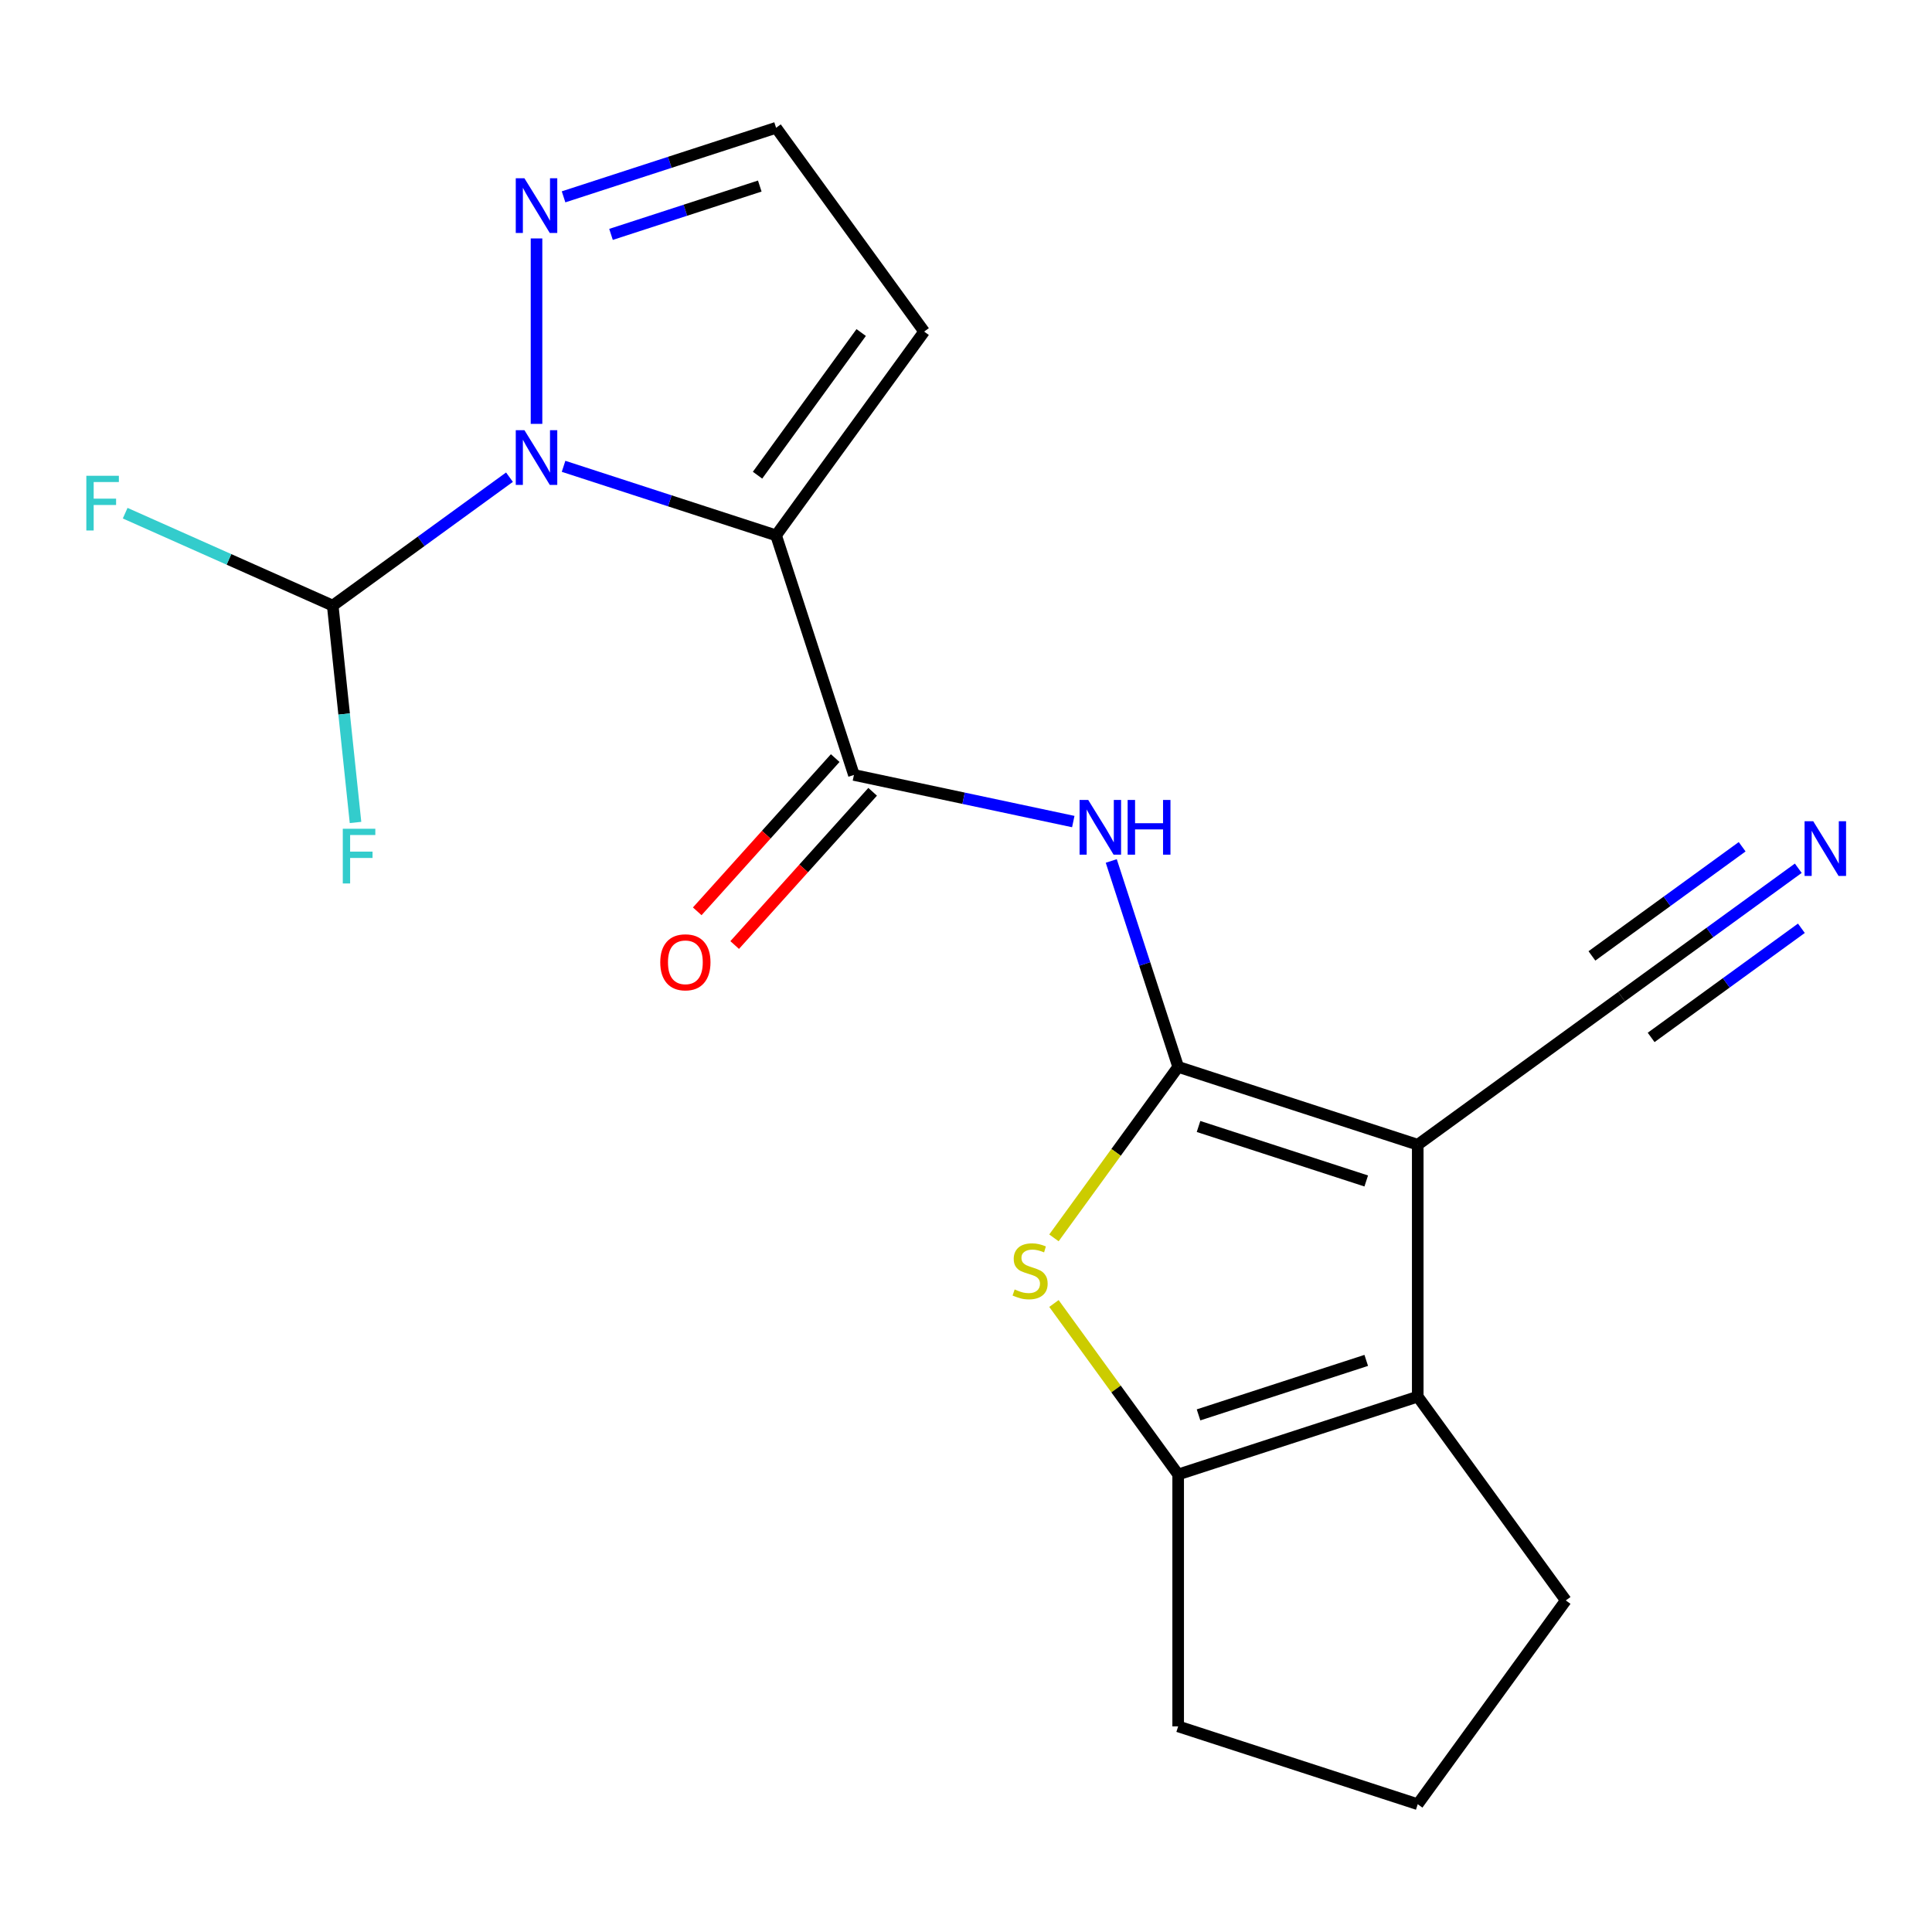 <?xml version='1.0' encoding='iso-8859-1'?>
<svg version='1.1' baseProfile='full'
              xmlns='http://www.w3.org/2000/svg'
                      xmlns:rdkit='http://www.rdkit.org/xml'
                      xmlns:xlink='http://www.w3.org/1999/xlink'
                  xml:space='preserve'
width='1000px' height='1000px' viewBox='0 0 1000 1000'>
<!-- END OF HEADER -->
<rect style='opacity:1.0;fill:#FFFFFF;stroke:none' width='1000' height='1000' x='0' y='0'> </rect>
<path class='bond-0' d='M 609.818,552.219 L 733.82,592.51' style='fill:none;fill-rule:evenodd;stroke:#000000;stroke-width:6px;stroke-linecap:butt;stroke-linejoin:miter;stroke-opacity:1' />
<path class='bond-0' d='M 620.36,583.063 L 707.162,611.267' style='fill:none;fill-rule:evenodd;stroke:#000000;stroke-width:6px;stroke-linecap:butt;stroke-linejoin:miter;stroke-opacity:1' />
<path class='bond-3' d='M 609.818,552.219 L 577.669,596.468' style='fill:none;fill-rule:evenodd;stroke:#000000;stroke-width:6px;stroke-linecap:butt;stroke-linejoin:miter;stroke-opacity:1' />
<path class='bond-3' d='M 577.669,596.468 L 545.52,640.718' style='fill:none;fill-rule:evenodd;stroke:#CCCC00;stroke-width:6px;stroke-linecap:butt;stroke-linejoin:miter;stroke-opacity:1' />
<path class='bond-6' d='M 609.818,552.219 L 592.503,498.928' style='fill:none;fill-rule:evenodd;stroke:#000000;stroke-width:6px;stroke-linecap:butt;stroke-linejoin:miter;stroke-opacity:1' />
<path class='bond-6' d='M 592.503,498.928 L 575.187,445.637' style='fill:none;fill-rule:evenodd;stroke:#0000FF;stroke-width:6px;stroke-linecap:butt;stroke-linejoin:miter;stroke-opacity:1' />
<path class='bond-5' d='M 733.82,592.51 L 733.82,722.893' style='fill:none;fill-rule:evenodd;stroke:#000000;stroke-width:6px;stroke-linecap:butt;stroke-linejoin:miter;stroke-opacity:1' />
<path class='bond-10' d='M 733.82,592.51 L 839.303,515.872' style='fill:none;fill-rule:evenodd;stroke:#000000;stroke-width:6px;stroke-linecap:butt;stroke-linejoin:miter;stroke-opacity:1' />
<path class='bond-1' d='M 401.702,277.107 L 441.993,401.109' style='fill:none;fill-rule:evenodd;stroke:#000000;stroke-width:6px;stroke-linecap:butt;stroke-linejoin:miter;stroke-opacity:1' />
<path class='bond-2' d='M 401.702,277.107 L 346.701,259.236' style='fill:none;fill-rule:evenodd;stroke:#000000;stroke-width:6px;stroke-linecap:butt;stroke-linejoin:miter;stroke-opacity:1' />
<path class='bond-2' d='M 346.701,259.236 L 291.7,241.365' style='fill:none;fill-rule:evenodd;stroke:#0000FF;stroke-width:6px;stroke-linecap:butt;stroke-linejoin:miter;stroke-opacity:1' />
<path class='bond-11' d='M 401.702,277.107 L 478.34,171.624' style='fill:none;fill-rule:evenodd;stroke:#000000;stroke-width:6px;stroke-linecap:butt;stroke-linejoin:miter;stroke-opacity:1' />
<path class='bond-11' d='M 392.101,245.957 L 445.748,172.119' style='fill:none;fill-rule:evenodd;stroke:#000000;stroke-width:6px;stroke-linecap:butt;stroke-linejoin:miter;stroke-opacity:1' />
<path class='bond-8' d='M 277.7,219.396 L 277.7,123.416' style='fill:none;fill-rule:evenodd;stroke:#0000FF;stroke-width:6px;stroke-linecap:butt;stroke-linejoin:miter;stroke-opacity:1' />
<path class='bond-9' d='M 263.701,246.987 L 217.959,280.22' style='fill:none;fill-rule:evenodd;stroke:#0000FF;stroke-width:6px;stroke-linecap:butt;stroke-linejoin:miter;stroke-opacity:1' />
<path class='bond-9' d='M 217.959,280.22 L 172.218,313.453' style='fill:none;fill-rule:evenodd;stroke:#000000;stroke-width:6px;stroke-linecap:butt;stroke-linejoin:miter;stroke-opacity:1' />
<path class='bond-7' d='M 545.52,674.686 L 577.669,718.935' style='fill:none;fill-rule:evenodd;stroke:#CCCC00;stroke-width:6px;stroke-linecap:butt;stroke-linejoin:miter;stroke-opacity:1' />
<path class='bond-7' d='M 577.669,718.935 L 609.818,763.184' style='fill:none;fill-rule:evenodd;stroke:#000000;stroke-width:6px;stroke-linecap:butt;stroke-linejoin:miter;stroke-opacity:1' />
<path class='bond-4' d='M 441.993,401.109 L 498.76,413.175' style='fill:none;fill-rule:evenodd;stroke:#000000;stroke-width:6px;stroke-linecap:butt;stroke-linejoin:miter;stroke-opacity:1' />
<path class='bond-4' d='M 498.76,413.175 L 555.528,425.241' style='fill:none;fill-rule:evenodd;stroke:#0000FF;stroke-width:6px;stroke-linecap:butt;stroke-linejoin:miter;stroke-opacity:1' />
<path class='bond-14' d='M 432.304,392.384 L 396.596,432.041' style='fill:none;fill-rule:evenodd;stroke:#000000;stroke-width:6px;stroke-linecap:butt;stroke-linejoin:miter;stroke-opacity:1' />
<path class='bond-14' d='M 396.596,432.041 L 360.889,471.699' style='fill:none;fill-rule:evenodd;stroke:#FF0000;stroke-width:6px;stroke-linecap:butt;stroke-linejoin:miter;stroke-opacity:1' />
<path class='bond-14' d='M 451.682,409.833 L 415.975,449.49' style='fill:none;fill-rule:evenodd;stroke:#000000;stroke-width:6px;stroke-linecap:butt;stroke-linejoin:miter;stroke-opacity:1' />
<path class='bond-14' d='M 415.975,449.49 L 380.268,489.147' style='fill:none;fill-rule:evenodd;stroke:#FF0000;stroke-width:6px;stroke-linecap:butt;stroke-linejoin:miter;stroke-opacity:1' />
<path class='bond-17' d='M 733.82,722.893 L 810.458,828.376' style='fill:none;fill-rule:evenodd;stroke:#000000;stroke-width:6px;stroke-linecap:butt;stroke-linejoin:miter;stroke-opacity:1' />
<path class='bond-20' d='M 733.82,722.893 L 609.818,763.184' style='fill:none;fill-rule:evenodd;stroke:#000000;stroke-width:6px;stroke-linecap:butt;stroke-linejoin:miter;stroke-opacity:1' />
<path class='bond-20' d='M 707.162,704.137 L 620.36,732.34' style='fill:none;fill-rule:evenodd;stroke:#000000;stroke-width:6px;stroke-linecap:butt;stroke-linejoin:miter;stroke-opacity:1' />
<path class='bond-18' d='M 609.818,763.184 L 609.818,893.568' style='fill:none;fill-rule:evenodd;stroke:#000000;stroke-width:6px;stroke-linecap:butt;stroke-linejoin:miter;stroke-opacity:1' />
<path class='bond-22' d='M 291.7,101.884 L 346.701,84.013' style='fill:none;fill-rule:evenodd;stroke:#0000FF;stroke-width:6px;stroke-linecap:butt;stroke-linejoin:miter;stroke-opacity:1' />
<path class='bond-22' d='M 346.701,84.013 L 401.702,66.141' style='fill:none;fill-rule:evenodd;stroke:#000000;stroke-width:6px;stroke-linecap:butt;stroke-linejoin:miter;stroke-opacity:1' />
<path class='bond-22' d='M 316.258,121.323 L 354.759,108.813' style='fill:none;fill-rule:evenodd;stroke:#0000FF;stroke-width:6px;stroke-linecap:butt;stroke-linejoin:miter;stroke-opacity:1' />
<path class='bond-22' d='M 354.759,108.813 L 393.26,96.303' style='fill:none;fill-rule:evenodd;stroke:#000000;stroke-width:6px;stroke-linecap:butt;stroke-linejoin:miter;stroke-opacity:1' />
<path class='bond-15' d='M 172.218,313.453 L 118.502,289.538' style='fill:none;fill-rule:evenodd;stroke:#000000;stroke-width:6px;stroke-linecap:butt;stroke-linejoin:miter;stroke-opacity:1' />
<path class='bond-15' d='M 118.502,289.538 L 64.786,265.622' style='fill:none;fill-rule:evenodd;stroke:#33CCCC;stroke-width:6px;stroke-linecap:butt;stroke-linejoin:miter;stroke-opacity:1' />
<path class='bond-16' d='M 172.218,313.453 L 178.117,369.578' style='fill:none;fill-rule:evenodd;stroke:#000000;stroke-width:6px;stroke-linecap:butt;stroke-linejoin:miter;stroke-opacity:1' />
<path class='bond-16' d='M 178.117,369.578 L 184.016,425.703' style='fill:none;fill-rule:evenodd;stroke:#33CCCC;stroke-width:6px;stroke-linecap:butt;stroke-linejoin:miter;stroke-opacity:1' />
<path class='bond-12' d='M 839.303,515.872 L 885.044,482.639' style='fill:none;fill-rule:evenodd;stroke:#000000;stroke-width:6px;stroke-linecap:butt;stroke-linejoin:miter;stroke-opacity:1' />
<path class='bond-12' d='M 885.044,482.639 L 930.786,449.406' style='fill:none;fill-rule:evenodd;stroke:#0000FF;stroke-width:6px;stroke-linecap:butt;stroke-linejoin:miter;stroke-opacity:1' />
<path class='bond-12' d='M 854.63,536.969 L 893.511,508.721' style='fill:none;fill-rule:evenodd;stroke:#000000;stroke-width:6px;stroke-linecap:butt;stroke-linejoin:miter;stroke-opacity:1' />
<path class='bond-12' d='M 893.511,508.721 L 932.391,480.473' style='fill:none;fill-rule:evenodd;stroke:#0000FF;stroke-width:6px;stroke-linecap:butt;stroke-linejoin:miter;stroke-opacity:1' />
<path class='bond-12' d='M 823.975,494.776 L 862.856,466.528' style='fill:none;fill-rule:evenodd;stroke:#000000;stroke-width:6px;stroke-linecap:butt;stroke-linejoin:miter;stroke-opacity:1' />
<path class='bond-12' d='M 862.856,466.528 L 901.736,438.28' style='fill:none;fill-rule:evenodd;stroke:#0000FF;stroke-width:6px;stroke-linecap:butt;stroke-linejoin:miter;stroke-opacity:1' />
<path class='bond-13' d='M 478.34,171.624 L 401.702,66.141' style='fill:none;fill-rule:evenodd;stroke:#000000;stroke-width:6px;stroke-linecap:butt;stroke-linejoin:miter;stroke-opacity:1' />
<path class='bond-21' d='M 810.458,828.376 L 733.82,933.858' style='fill:none;fill-rule:evenodd;stroke:#000000;stroke-width:6px;stroke-linecap:butt;stroke-linejoin:miter;stroke-opacity:1' />
<path class='bond-19' d='M 609.818,893.568 L 733.82,933.858' style='fill:none;fill-rule:evenodd;stroke:#000000;stroke-width:6px;stroke-linecap:butt;stroke-linejoin:miter;stroke-opacity:1' />
<path  class='atom-3' d='M 271.44 222.656
L 280.72 237.656
Q 281.64 239.136, 283.12 241.816
Q 284.6 244.496, 284.68 244.656
L 284.68 222.656
L 288.44 222.656
L 288.44 250.976
L 284.56 250.976
L 274.6 234.576
Q 273.44 232.656, 272.2 230.456
Q 271 228.256, 270.64 227.576
L 270.64 250.976
L 266.96 250.976
L 266.96 222.656
L 271.44 222.656
' fill='#0000FF'/>
<path  class='atom-4' d='M 525.181 667.422
Q 525.501 667.542, 526.821 668.102
Q 528.141 668.662, 529.581 669.022
Q 531.061 669.342, 532.501 669.342
Q 535.181 669.342, 536.741 668.062
Q 538.301 666.742, 538.301 664.462
Q 538.301 662.902, 537.501 661.942
Q 536.741 660.982, 535.541 660.462
Q 534.341 659.942, 532.341 659.342
Q 529.821 658.582, 528.301 657.862
Q 526.821 657.142, 525.741 655.622
Q 524.701 654.102, 524.701 651.542
Q 524.701 647.982, 527.101 645.782
Q 529.541 643.582, 534.341 643.582
Q 537.621 643.582, 541.341 645.142
L 540.421 648.222
Q 537.021 646.822, 534.461 646.822
Q 531.701 646.822, 530.181 647.982
Q 528.661 649.102, 528.701 651.062
Q 528.701 652.582, 529.461 653.502
Q 530.261 654.422, 531.381 654.942
Q 532.541 655.462, 534.461 656.062
Q 537.021 656.862, 538.541 657.662
Q 540.061 658.462, 541.141 660.102
Q 542.261 661.702, 542.261 664.462
Q 542.261 668.382, 539.621 670.502
Q 537.021 672.582, 532.661 672.582
Q 530.141 672.582, 528.221 672.022
Q 526.341 671.502, 524.101 670.582
L 525.181 667.422
' fill='#CCCC00'/>
<path  class='atom-7' d='M 563.267 414.057
L 572.547 429.057
Q 573.467 430.537, 574.947 433.217
Q 576.427 435.897, 576.507 436.057
L 576.507 414.057
L 580.267 414.057
L 580.267 442.377
L 576.387 442.377
L 566.427 425.977
Q 565.267 424.057, 564.027 421.857
Q 562.827 419.657, 562.467 418.977
L 562.467 442.377
L 558.787 442.377
L 558.787 414.057
L 563.267 414.057
' fill='#0000FF'/>
<path  class='atom-7' d='M 583.667 414.057
L 587.507 414.057
L 587.507 426.097
L 601.987 426.097
L 601.987 414.057
L 605.827 414.057
L 605.827 442.377
L 601.987 442.377
L 601.987 429.297
L 587.507 429.297
L 587.507 442.377
L 583.667 442.377
L 583.667 414.057
' fill='#0000FF'/>
<path  class='atom-9' d='M 271.44 92.272
L 280.72 107.272
Q 281.64 108.752, 283.12 111.432
Q 284.6 114.112, 284.68 114.272
L 284.68 92.272
L 288.44 92.272
L 288.44 120.592
L 284.56 120.592
L 274.6 104.192
Q 273.44 102.272, 272.2 100.072
Q 271 97.872, 270.64 97.192
L 270.64 120.592
L 266.96 120.592
L 266.96 92.272
L 271.44 92.272
' fill='#0000FF'/>
<path  class='atom-13' d='M 938.525 425.075
L 947.805 440.075
Q 948.725 441.555, 950.205 444.235
Q 951.685 446.915, 951.765 447.075
L 951.765 425.075
L 955.525 425.075
L 955.525 453.395
L 951.645 453.395
L 941.685 436.995
Q 940.525 435.075, 939.285 432.875
Q 938.085 430.675, 937.725 429.995
L 937.725 453.395
L 934.045 453.395
L 934.045 425.075
L 938.525 425.075
' fill='#0000FF'/>
<path  class='atom-15' d='M 341.749 498.083
Q 341.749 491.283, 345.109 487.483
Q 348.469 483.683, 354.749 483.683
Q 361.029 483.683, 364.389 487.483
Q 367.749 491.283, 367.749 498.083
Q 367.749 504.963, 364.349 508.883
Q 360.949 512.763, 354.749 512.763
Q 348.509 512.763, 345.109 508.883
Q 341.749 505.003, 341.749 498.083
M 354.749 509.563
Q 359.069 509.563, 361.389 506.683
Q 363.749 503.763, 363.749 498.083
Q 363.749 492.523, 361.389 489.723
Q 359.069 486.883, 354.749 486.883
Q 350.429 486.883, 348.069 489.683
Q 345.749 492.483, 345.749 498.083
Q 345.749 503.803, 348.069 506.683
Q 350.429 509.563, 354.749 509.563
' fill='#FF0000'/>
<path  class='atom-16' d='M 44.686 246.262
L 61.526 246.262
L 61.526 249.502
L 48.486 249.502
L 48.486 258.102
L 60.086 258.102
L 60.086 261.382
L 48.486 261.382
L 48.486 274.582
L 44.686 274.582
L 44.686 246.262
' fill='#33CCCC'/>
<path  class='atom-17' d='M 177.426 428.963
L 194.266 428.963
L 194.266 432.203
L 181.226 432.203
L 181.226 440.803
L 192.826 440.803
L 192.826 444.083
L 181.226 444.083
L 181.226 457.283
L 177.426 457.283
L 177.426 428.963
' fill='#33CCCC'/>
</svg>
